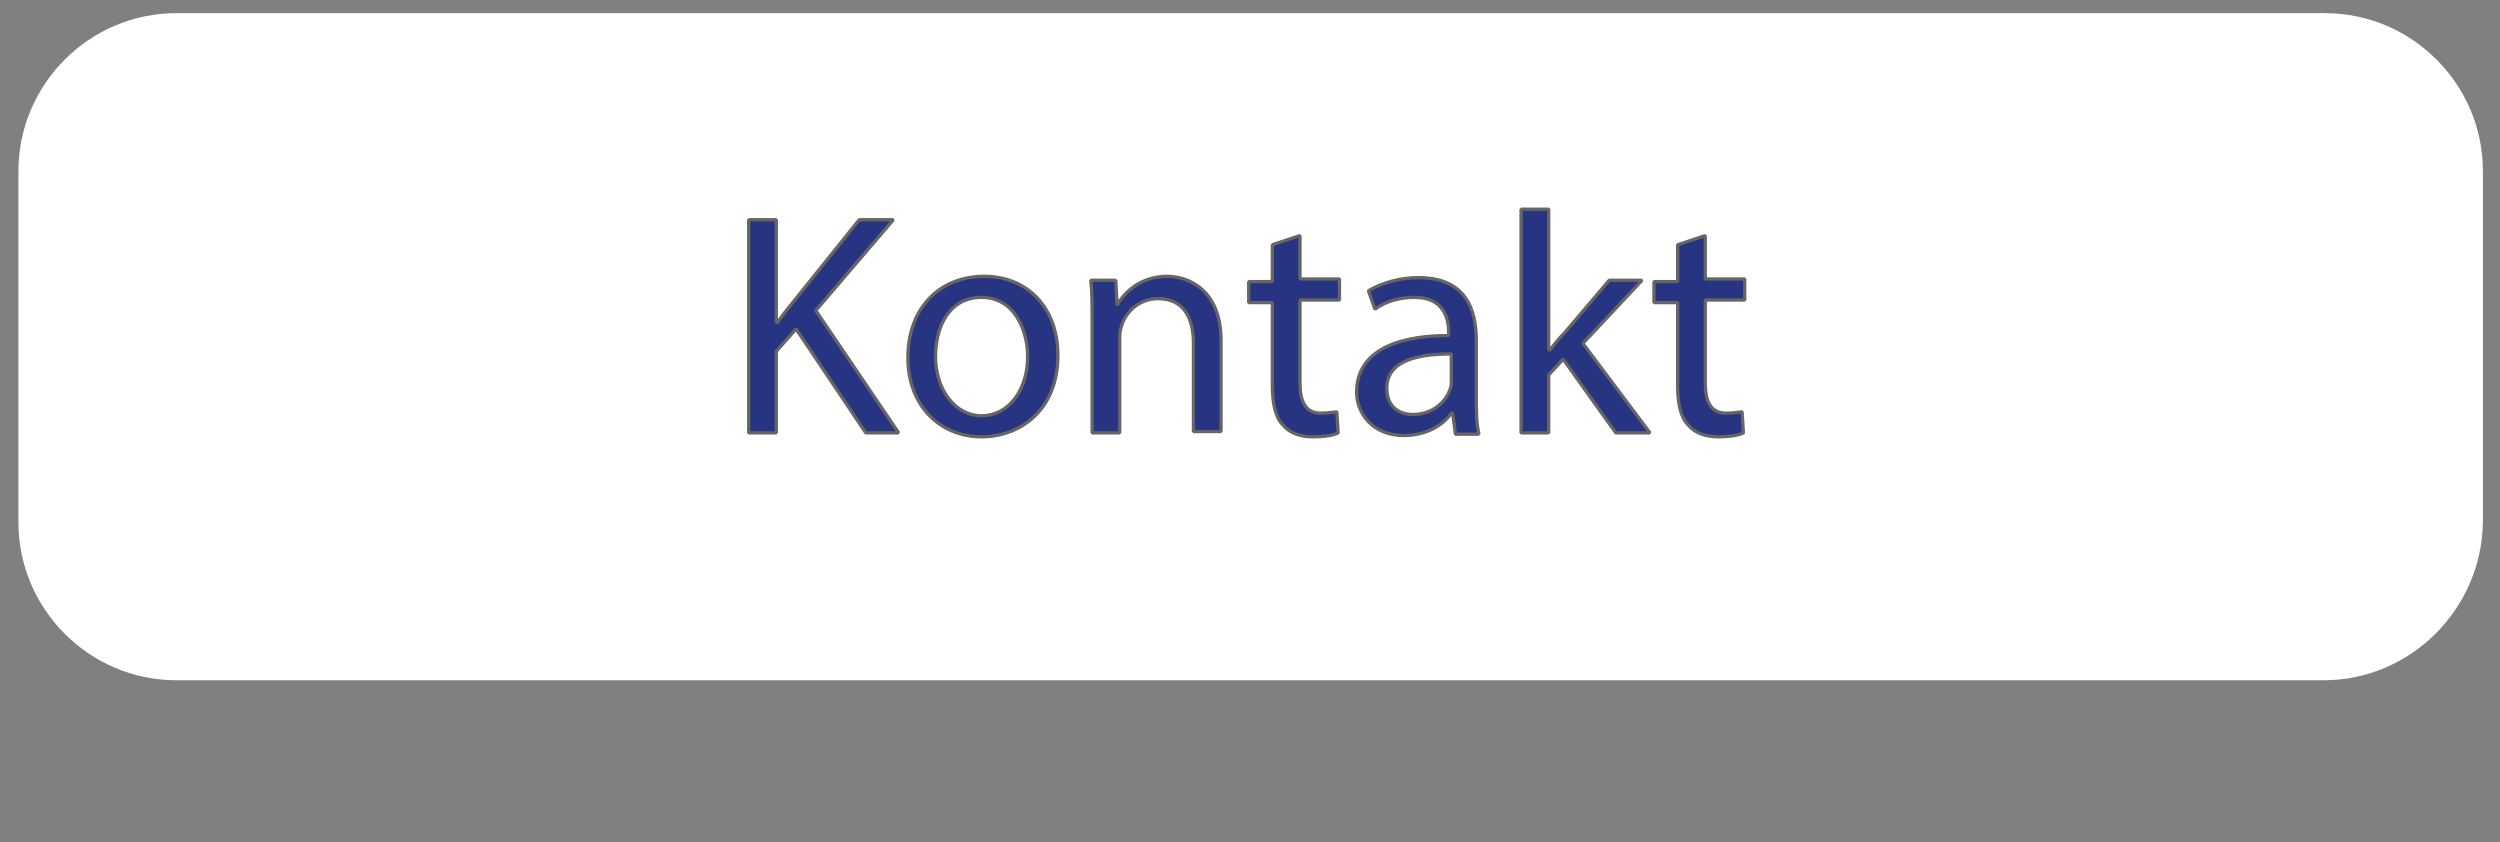 <?xml version="1.0" encoding="utf-8"?>
<!-- Generator: Adobe Illustrator 18.1.1, SVG Export Plug-In . SVG Version: 6.00 Build 0)  -->
<svg version="1.1" id="Ebene_1" xmlns="http://www.w3.org/2000/svg" xmlns:xlink="http://www.w3.org/1999/xlink" x="0px" y="0px"
	 viewBox="0 0 190 64" enable-background="new 0 0 190 64" xml:space="preserve">
<rect x="0" y="0" width="190" height="64" fill="#808080" stroke="none"/>
<path fill="#FFFFFF" d="M176.6,51.7H13.4c-6.6,0-12-5.4-12-12V13c0-6.6,5.4-12,12-12h163.3c6.6,0,12,5.4,12,12v26.7
	C188.6,46.3,183.2,51.7,176.6,51.7z"/>
<g>
	<path fill="#273482" stroke="#666666" stroke-width="0.25" stroke-miterlimit="1" d="M56.9,16.7H59v7.8h0.1
		c0.4-0.6,0.9-1.2,1.3-1.7l4.9-6.1h2.6L62,23.6l6.3,9.3h-2.5l-5.3-7.9L59,26.7v6.2h-2.1V16.7z"/>
	<path fill="#273482" stroke="#666666" stroke-width="0.25" stroke-miterlimit="1" d="M80.4,27c0,4.3-3,6.2-5.8,6.2
		c-3.1,0-5.6-2.3-5.6-6c0-3.9,2.5-6.2,5.8-6.2C78.1,21,80.4,23.4,80.4,27z M71.1,27.1c0,2.5,1.5,4.5,3.5,4.5c2,0,3.5-1.9,3.5-4.5
		c0-2-1-4.5-3.5-4.5S71.1,24.9,71.1,27.1z"/>
	<path fill="#273482" stroke="#666666" stroke-width="0.25" stroke-miterlimit="1" d="M83,24.4c0-1.2,0-2.2-0.1-3.1h1.9l0.1,1.9h0
		c0.6-1.1,1.9-2.2,3.8-2.2c1.6,0,4.1,1,4.1,4.9v6.9h-2.1v-6.7c0-1.9-0.7-3.4-2.7-3.4c-1.4,0-2.5,1-2.8,2.2c-0.1,0.3-0.1,0.6-0.1,1v7
		H83V24.4z"/>
	<path fill="#273482" stroke="#666666" stroke-width="0.25" stroke-miterlimit="1" d="M98.8,17.9v3.3h3v1.6h-3v6.3
		c0,1.4,0.4,2.3,1.6,2.3c0.6,0,1-0.1,1.2-0.1l0.1,1.6c-0.4,0.2-1.1,0.3-1.9,0.3c-1,0-1.8-0.3-2.3-0.9c-0.6-0.6-0.8-1.7-0.8-3v-6.3
		h-1.8v-1.6h1.8v-2.8L98.8,17.9z"/>
	<path fill="#273482" stroke="#666666" stroke-width="0.25" stroke-miterlimit="1" d="M110.6,32.9l-0.2-1.5h-0.1
		c-0.6,0.9-1.9,1.7-3.6,1.7c-2.4,0-3.6-1.7-3.6-3.3c0-2.8,2.5-4.3,7-4.3v-0.2c0-1-0.3-2.7-2.6-2.7c-1.1,0-2.2,0.3-3,0.9l-0.5-1.4
		c1-0.6,2.4-1,3.8-1c3.6,0,4.4,2.4,4.4,4.8v4.3c0,1,0,2,0.2,2.8H110.6z M110.3,26.9c-2.3,0-4.9,0.4-4.9,2.6c0,1.4,0.9,2,2,2
		c1.5,0,2.5-1,2.8-1.9c0.1-0.2,0.1-0.5,0.1-0.7V26.9z"/>
	<path fill="#273482" stroke="#666666" stroke-width="0.25" stroke-miterlimit="1" d="M117.8,26.6L117.8,26.6
		c0.3-0.4,0.7-0.9,1.1-1.3l3.4-4h2.5l-4.5,4.8l5.1,6.8h-2.6l-4-5.6l-1.1,1.2v4.4h-2.1v-17h2.1V26.6z"/>
	<path fill="#273482" stroke="#666666" stroke-width="0.25" stroke-miterlimit="1" d="M129.6,17.9v3.3h3v1.6h-3v6.3
		c0,1.4,0.4,2.3,1.6,2.3c0.6,0,1-0.1,1.2-0.1l0.1,1.6c-0.4,0.2-1.1,0.3-1.9,0.3c-1,0-1.8-0.3-2.3-0.9c-0.6-0.6-0.8-1.7-0.8-3v-6.3
		h-1.8v-1.6h1.8v-2.8L129.6,17.9z"/>
</g>
</svg>
